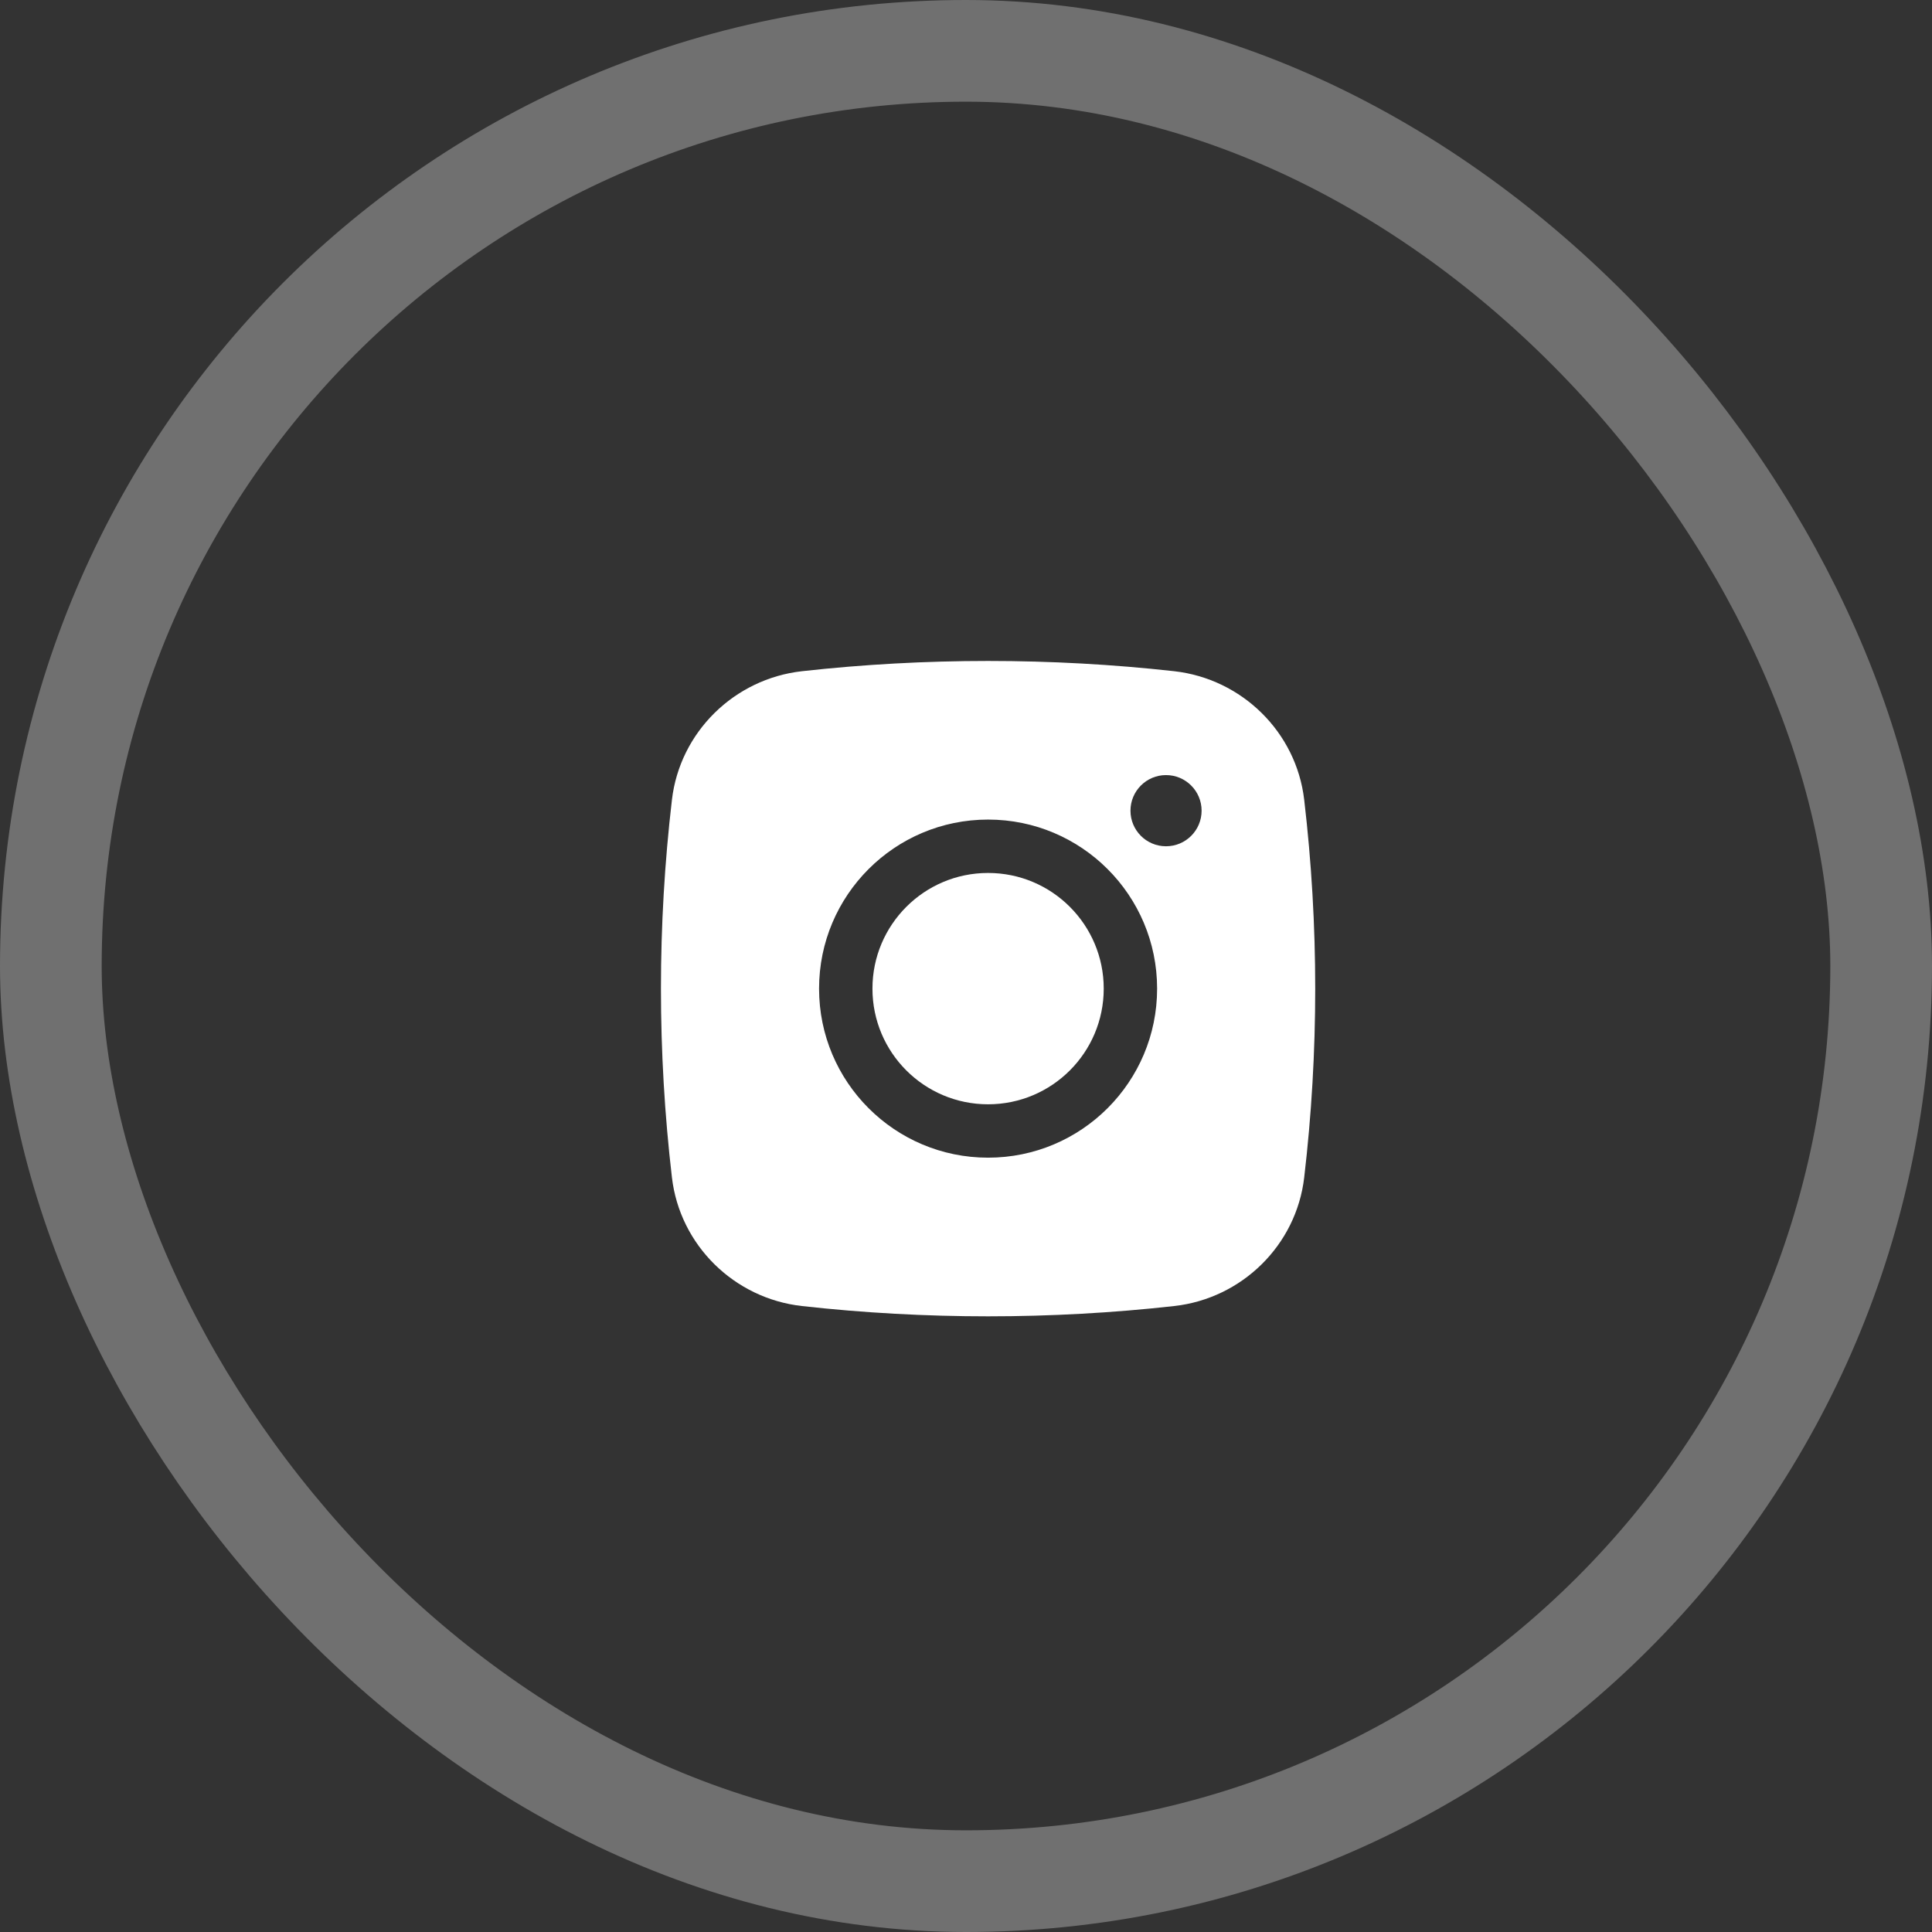<?xml version="1.0" encoding="UTF-8"?> <svg xmlns="http://www.w3.org/2000/svg" width="38" height="38" viewBox="0 0 38 38" fill="none"><rect x="0" y="0" width="38" height="38" fill="#333333" stroke="none"/><rect opacity="0.3" data-figma-bg-blur-radius="13.8341" x="1" y="1" width="36" height="36" rx="18" stroke="white" stroke-width="2"></rect><path d="M19.434 17.17C18.178 17.17 17.16 18.189 17.16 19.445C17.16 20.702 18.178 21.72 19.434 21.72C20.691 21.72 21.709 20.702 21.709 19.445C21.709 18.189 20.691 17.17 19.434 17.17Z" fill="white"></path><path fill-rule="evenodd" clip-rule="evenodd" d="M15.773 13.202C18.187 12.933 20.682 12.933 23.096 13.202C24.425 13.351 25.497 14.398 25.652 15.731C25.941 18.199 25.941 20.692 25.652 23.159C25.497 24.493 24.425 25.54 23.096 25.688C20.682 25.958 18.187 25.958 15.773 25.688C14.444 25.54 13.372 24.493 13.216 23.159C12.928 20.692 12.928 18.199 13.216 15.731C13.372 14.398 14.444 13.351 15.773 13.202ZM22.934 15.245C22.548 15.245 22.235 15.559 22.235 15.945C22.235 16.332 22.548 16.645 22.934 16.645C23.321 16.645 23.634 16.332 23.634 15.945C23.634 15.559 23.321 15.245 22.934 15.245ZM16.11 19.445C16.11 17.609 17.598 16.12 19.434 16.12C21.271 16.12 22.759 17.609 22.759 19.445C22.759 21.282 21.271 22.77 19.434 22.77C17.598 22.77 16.11 21.282 16.11 19.445Z" fill="white"></path><defs><clipPath id="bgblur_0_2110_5003_clip_path" transform="translate(13.834 13.834)"><rect x="1" y="1" width="36" height="36" rx="18"></rect></clipPath></defs></svg> 